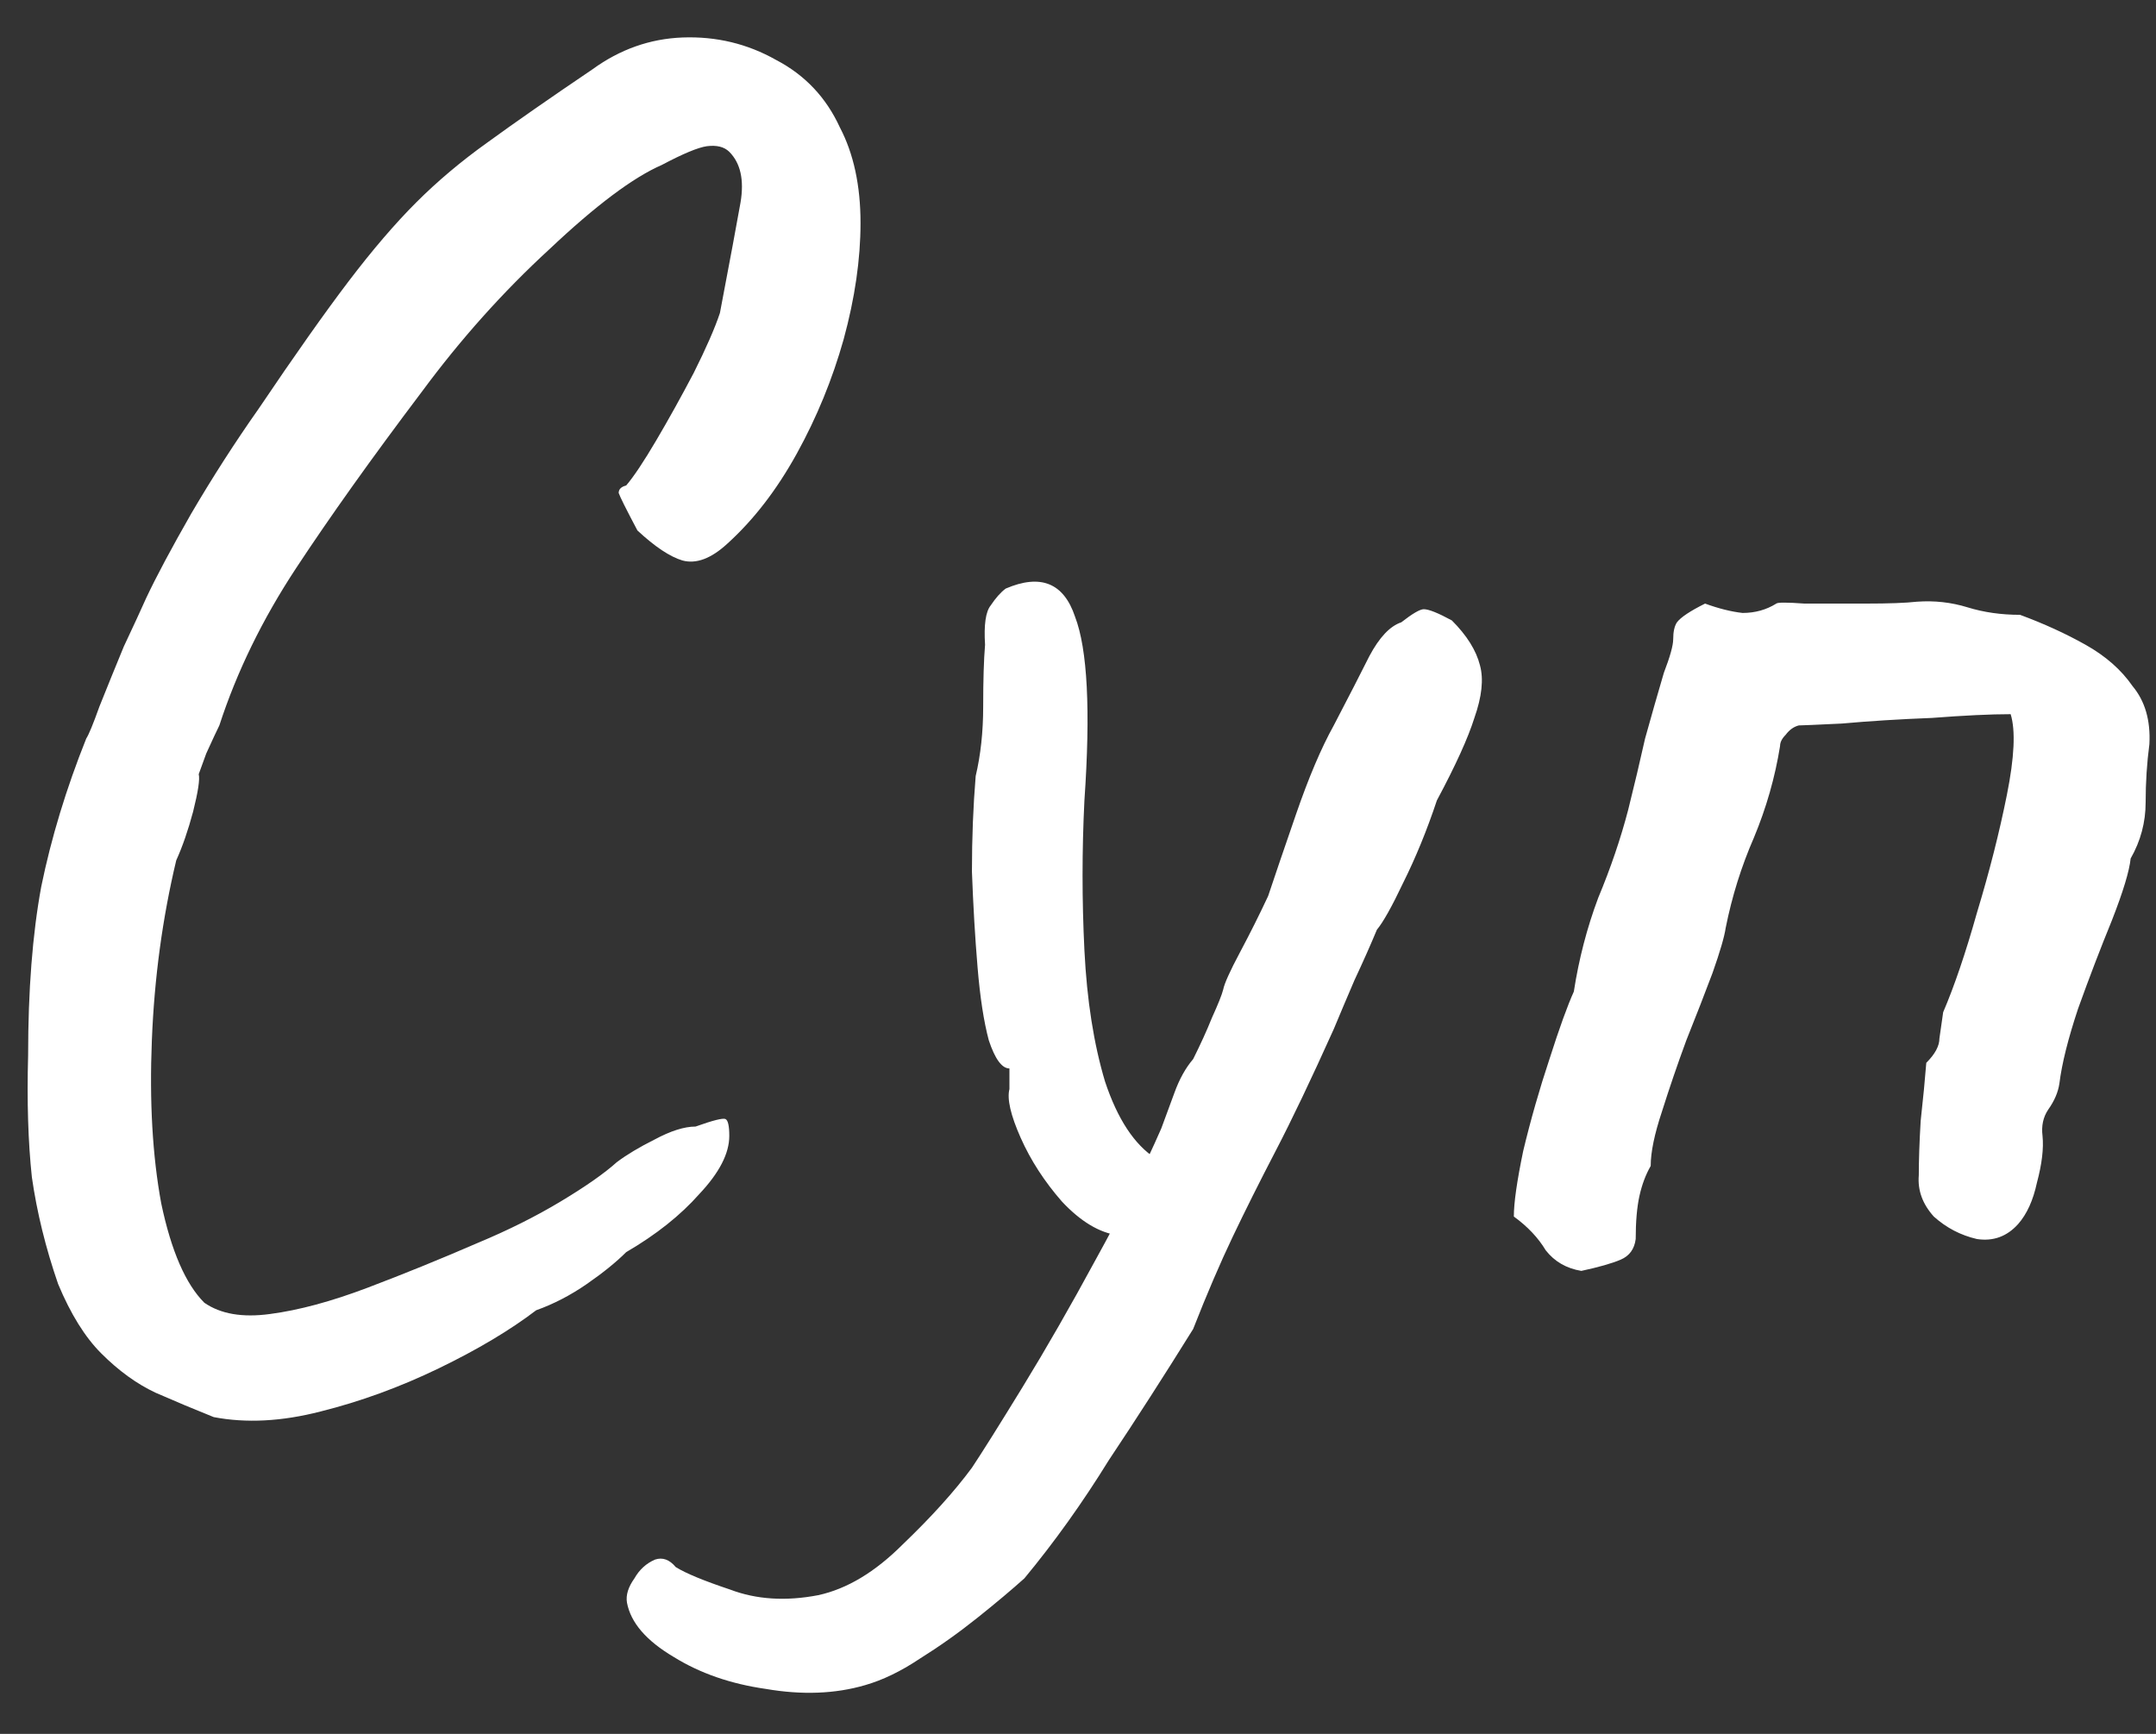 <?xml version="1.0" encoding="UTF-8"?> <svg xmlns="http://www.w3.org/2000/svg" width="46" height="37" viewBox="0 0 46 37" fill="none"><rect x="0" y="0" width="46" height="37" fill="#333333" stroke="none"/> <path d="M4.56 30.24C4.16 30.08 3.747 29.907 3.32 29.72C2.92 29.533 2.533 29.253 2.16 28.88C1.813 28.533 1.507 28.04 1.24 27.4C0.973 26.627 0.787 25.867 0.68 25.12C0.6 24.373 0.573 23.507 0.6 22.52C0.6 21.133 0.693 19.933 0.88 18.92C1.093 17.88 1.413 16.827 1.84 15.76C1.893 15.68 1.987 15.453 2.12 15.08C2.28 14.68 2.453 14.253 2.64 13.8C2.853 13.347 3.013 13 3.12 12.76C3.333 12.307 3.653 11.707 4.08 10.96C4.533 10.187 5.013 9.44 5.52 8.72C6.293 7.573 6.933 6.667 7.44 6C7.947 5.333 8.427 4.773 8.88 4.32C9.333 3.867 9.84 3.44 10.4 3.04C10.987 2.613 11.733 2.093 12.64 1.48C13.227 1.053 13.867 0.827 14.56 0.8C15.28 0.773 15.947 0.933 16.56 1.28C17.173 1.6 17.627 2.08 17.92 2.72C18.213 3.28 18.36 3.96 18.36 4.76C18.36 5.533 18.24 6.36 18 7.24C17.76 8.093 17.427 8.907 17 9.68C16.573 10.453 16.08 11.093 15.52 11.6C15.173 11.92 14.853 12.04 14.56 11.96C14.293 11.88 13.973 11.667 13.6 11.32C13.36 10.867 13.227 10.6 13.2 10.52C13.2 10.44 13.253 10.387 13.36 10.36C13.52 10.173 13.733 9.853 14 9.4C14.267 8.947 14.533 8.467 14.8 7.96C15.067 7.427 15.253 7 15.36 6.68C15.573 5.56 15.72 4.773 15.8 4.32C15.88 3.84 15.8 3.48 15.56 3.24C15.453 3.133 15.293 3.093 15.08 3.12C14.893 3.147 14.573 3.28 14.12 3.52C13.507 3.787 12.707 4.387 11.72 5.32C10.733 6.227 9.827 7.24 9 8.36C7.933 9.773 7.04 11.027 6.32 12.12C5.6 13.213 5.053 14.333 4.68 15.48C4.627 15.587 4.533 15.787 4.4 16.08C4.293 16.373 4.24 16.52 4.24 16.52C4.267 16.627 4.227 16.893 4.12 17.32C4.013 17.72 3.893 18.067 3.76 18.36C3.467 19.587 3.293 20.867 3.24 22.2C3.187 23.507 3.253 24.667 3.44 25.68C3.653 26.693 3.96 27.4 4.36 27.8C4.707 28.04 5.173 28.12 5.76 28.04C6.373 27.96 7.067 27.773 7.84 27.48C8.613 27.187 9.4 26.867 10.2 26.52C10.84 26.253 11.427 25.96 11.96 25.64C12.493 25.32 12.893 25.04 13.16 24.8C13.373 24.64 13.64 24.48 13.96 24.32C14.307 24.133 14.6 24.04 14.84 24.04C15.213 23.907 15.427 23.853 15.48 23.88C15.533 23.907 15.56 24.027 15.56 24.24C15.56 24.613 15.347 25.027 14.92 25.48C14.52 25.933 14 26.347 13.36 26.72C13.147 26.933 12.867 27.16 12.52 27.4C12.173 27.64 11.813 27.827 11.44 27.96C10.88 28.387 10.187 28.8 9.36 29.2C8.533 29.6 7.693 29.907 6.84 30.12C6.013 30.333 5.253 30.373 4.56 30.24ZM18.457 35.96C17.817 36.147 17.11 36.173 16.337 36.04C15.59 35.933 14.937 35.707 14.377 35.36C13.79 35.013 13.457 34.627 13.377 34.2C13.35 34.04 13.403 33.867 13.537 33.68C13.643 33.493 13.79 33.36 13.977 33.28C14.137 33.227 14.284 33.28 14.417 33.44C14.63 33.573 15.017 33.733 15.577 33.92C16.137 34.133 16.764 34.173 17.457 34.04C18.07 33.907 18.67 33.547 19.257 32.96C19.87 32.373 20.363 31.827 20.737 31.32C20.95 31 21.31 30.427 21.817 29.6C22.323 28.773 22.843 27.867 23.377 26.88C23.937 25.867 24.404 24.933 24.777 24.08C24.857 23.867 24.95 23.613 25.057 23.32C25.163 23.027 25.297 22.787 25.457 22.6C25.617 22.28 25.75 21.987 25.857 21.72C25.99 21.427 26.07 21.227 26.097 21.12C26.123 20.987 26.244 20.72 26.457 20.32C26.67 19.92 26.87 19.52 27.057 19.12C27.19 18.72 27.39 18.133 27.657 17.36C27.924 16.587 28.19 15.96 28.457 15.48C28.777 14.867 29.03 14.373 29.217 14C29.43 13.6 29.657 13.36 29.897 13.28C30.137 13.093 30.297 13 30.377 13C30.483 13 30.683 13.08 30.977 13.24C31.297 13.56 31.497 13.88 31.577 14.2C31.657 14.493 31.617 14.867 31.457 15.32C31.323 15.747 31.057 16.333 30.657 17.08C30.444 17.72 30.203 18.307 29.937 18.84C29.697 19.347 29.51 19.68 29.377 19.84C29.244 20.16 29.084 20.52 28.897 20.92C28.737 21.293 28.59 21.64 28.457 21.96C27.977 23.027 27.564 23.893 27.217 24.56C26.87 25.227 26.564 25.84 26.297 26.4C26.03 26.96 25.75 27.613 25.457 28.36C24.843 29.347 24.244 30.28 23.657 31.16C23.097 32.067 22.497 32.907 21.857 33.68C21.59 33.92 21.257 34.2 20.857 34.52C20.457 34.84 20.044 35.133 19.617 35.4C19.217 35.667 18.83 35.853 18.457 35.96ZM23.857 26.36C23.457 26.307 23.057 26.067 22.657 25.64C22.284 25.213 21.99 24.76 21.777 24.28C21.564 23.8 21.483 23.453 21.537 23.24C21.537 23.107 21.537 23 21.537 22.92C21.537 22.84 21.537 22.8 21.537 22.8C21.377 22.8 21.23 22.6 21.097 22.2C20.99 21.8 20.91 21.28 20.857 20.64C20.803 20 20.764 19.32 20.737 18.6C20.737 17.88 20.764 17.2 20.817 16.56C20.924 16.107 20.977 15.613 20.977 15.08C20.977 14.52 20.99 14.08 21.017 13.76C20.99 13.333 21.03 13.053 21.137 12.92C21.244 12.76 21.35 12.64 21.457 12.56C22.203 12.24 22.697 12.44 22.937 13.16C23.203 13.853 23.27 15.16 23.137 17.08C23.084 18.147 23.084 19.213 23.137 20.28C23.19 21.347 23.337 22.28 23.577 23.08C23.843 23.88 24.203 24.427 24.657 24.72C24.843 24.827 24.937 24.973 24.937 25.16C24.937 25.347 24.884 25.547 24.777 25.76C24.67 25.947 24.523 26.107 24.337 26.24C24.177 26.347 24.017 26.387 23.857 26.36ZM33.739 27.12C33.419 27.067 33.166 26.92 32.979 26.68C32.819 26.413 32.592 26.173 32.299 25.96C32.299 25.667 32.366 25.2 32.499 24.56C32.659 23.893 32.846 23.24 33.059 22.6C33.272 21.933 33.446 21.453 33.579 21.16C33.686 20.467 33.859 19.8 34.099 19.16C34.366 18.52 34.579 17.893 34.739 17.28C34.872 16.747 34.992 16.24 35.099 15.76C35.232 15.28 35.366 14.813 35.499 14.36C35.632 14.013 35.699 13.773 35.699 13.64C35.699 13.48 35.726 13.36 35.779 13.28C35.859 13.173 36.059 13.04 36.379 12.88C36.672 12.987 36.939 13.053 37.179 13.08C37.446 13.08 37.686 13.013 37.899 12.88C37.926 12.853 38.126 12.853 38.499 12.88C38.899 12.88 39.339 12.88 39.819 12.88C40.299 12.88 40.659 12.867 40.899 12.84C41.272 12.813 41.632 12.853 41.979 12.96C42.326 13.067 42.699 13.12 43.099 13.12C43.606 13.307 44.072 13.52 44.499 13.76C44.926 14 45.259 14.293 45.499 14.64C45.766 14.96 45.886 15.373 45.859 15.88C45.806 16.28 45.779 16.693 45.779 17.12C45.779 17.547 45.672 17.947 45.459 18.32C45.432 18.587 45.299 19.027 45.059 19.64C44.819 20.227 44.579 20.853 44.339 21.52C44.126 22.16 43.992 22.693 43.939 23.12C43.912 23.307 43.832 23.493 43.699 23.68C43.592 23.84 43.552 24.027 43.579 24.24C43.606 24.507 43.566 24.84 43.459 25.24C43.379 25.613 43.246 25.907 43.059 26.12C42.819 26.387 42.526 26.493 42.179 26.44C41.832 26.36 41.526 26.2 41.259 25.96C41.019 25.693 40.912 25.4 40.939 25.08C40.939 24.76 40.952 24.373 40.979 23.92C41.032 23.44 41.072 23.027 41.099 22.68C41.286 22.493 41.379 22.32 41.379 22.16C41.406 21.973 41.432 21.787 41.459 21.6C41.699 21.04 41.939 20.333 42.179 19.48C42.446 18.6 42.659 17.76 42.819 16.96C42.979 16.16 43.006 15.587 42.899 15.24C42.472 15.24 41.912 15.267 41.219 15.32C40.526 15.347 39.886 15.387 39.299 15.44C38.739 15.467 38.432 15.48 38.379 15.48C38.272 15.507 38.179 15.573 38.099 15.68C38.019 15.76 37.979 15.84 37.979 15.92C37.872 16.587 37.686 17.24 37.419 17.88C37.152 18.493 36.952 19.133 36.819 19.8C36.792 19.987 36.699 20.307 36.539 20.76C36.379 21.187 36.192 21.667 35.979 22.2C35.792 22.707 35.619 23.213 35.459 23.72C35.299 24.2 35.219 24.587 35.219 24.88C35.112 25.067 35.032 25.28 34.979 25.52C34.926 25.76 34.899 26.067 34.899 26.44C34.872 26.653 34.766 26.8 34.579 26.88C34.392 26.96 34.112 27.04 33.739 27.12Z" fill="white"></path> </svg> 